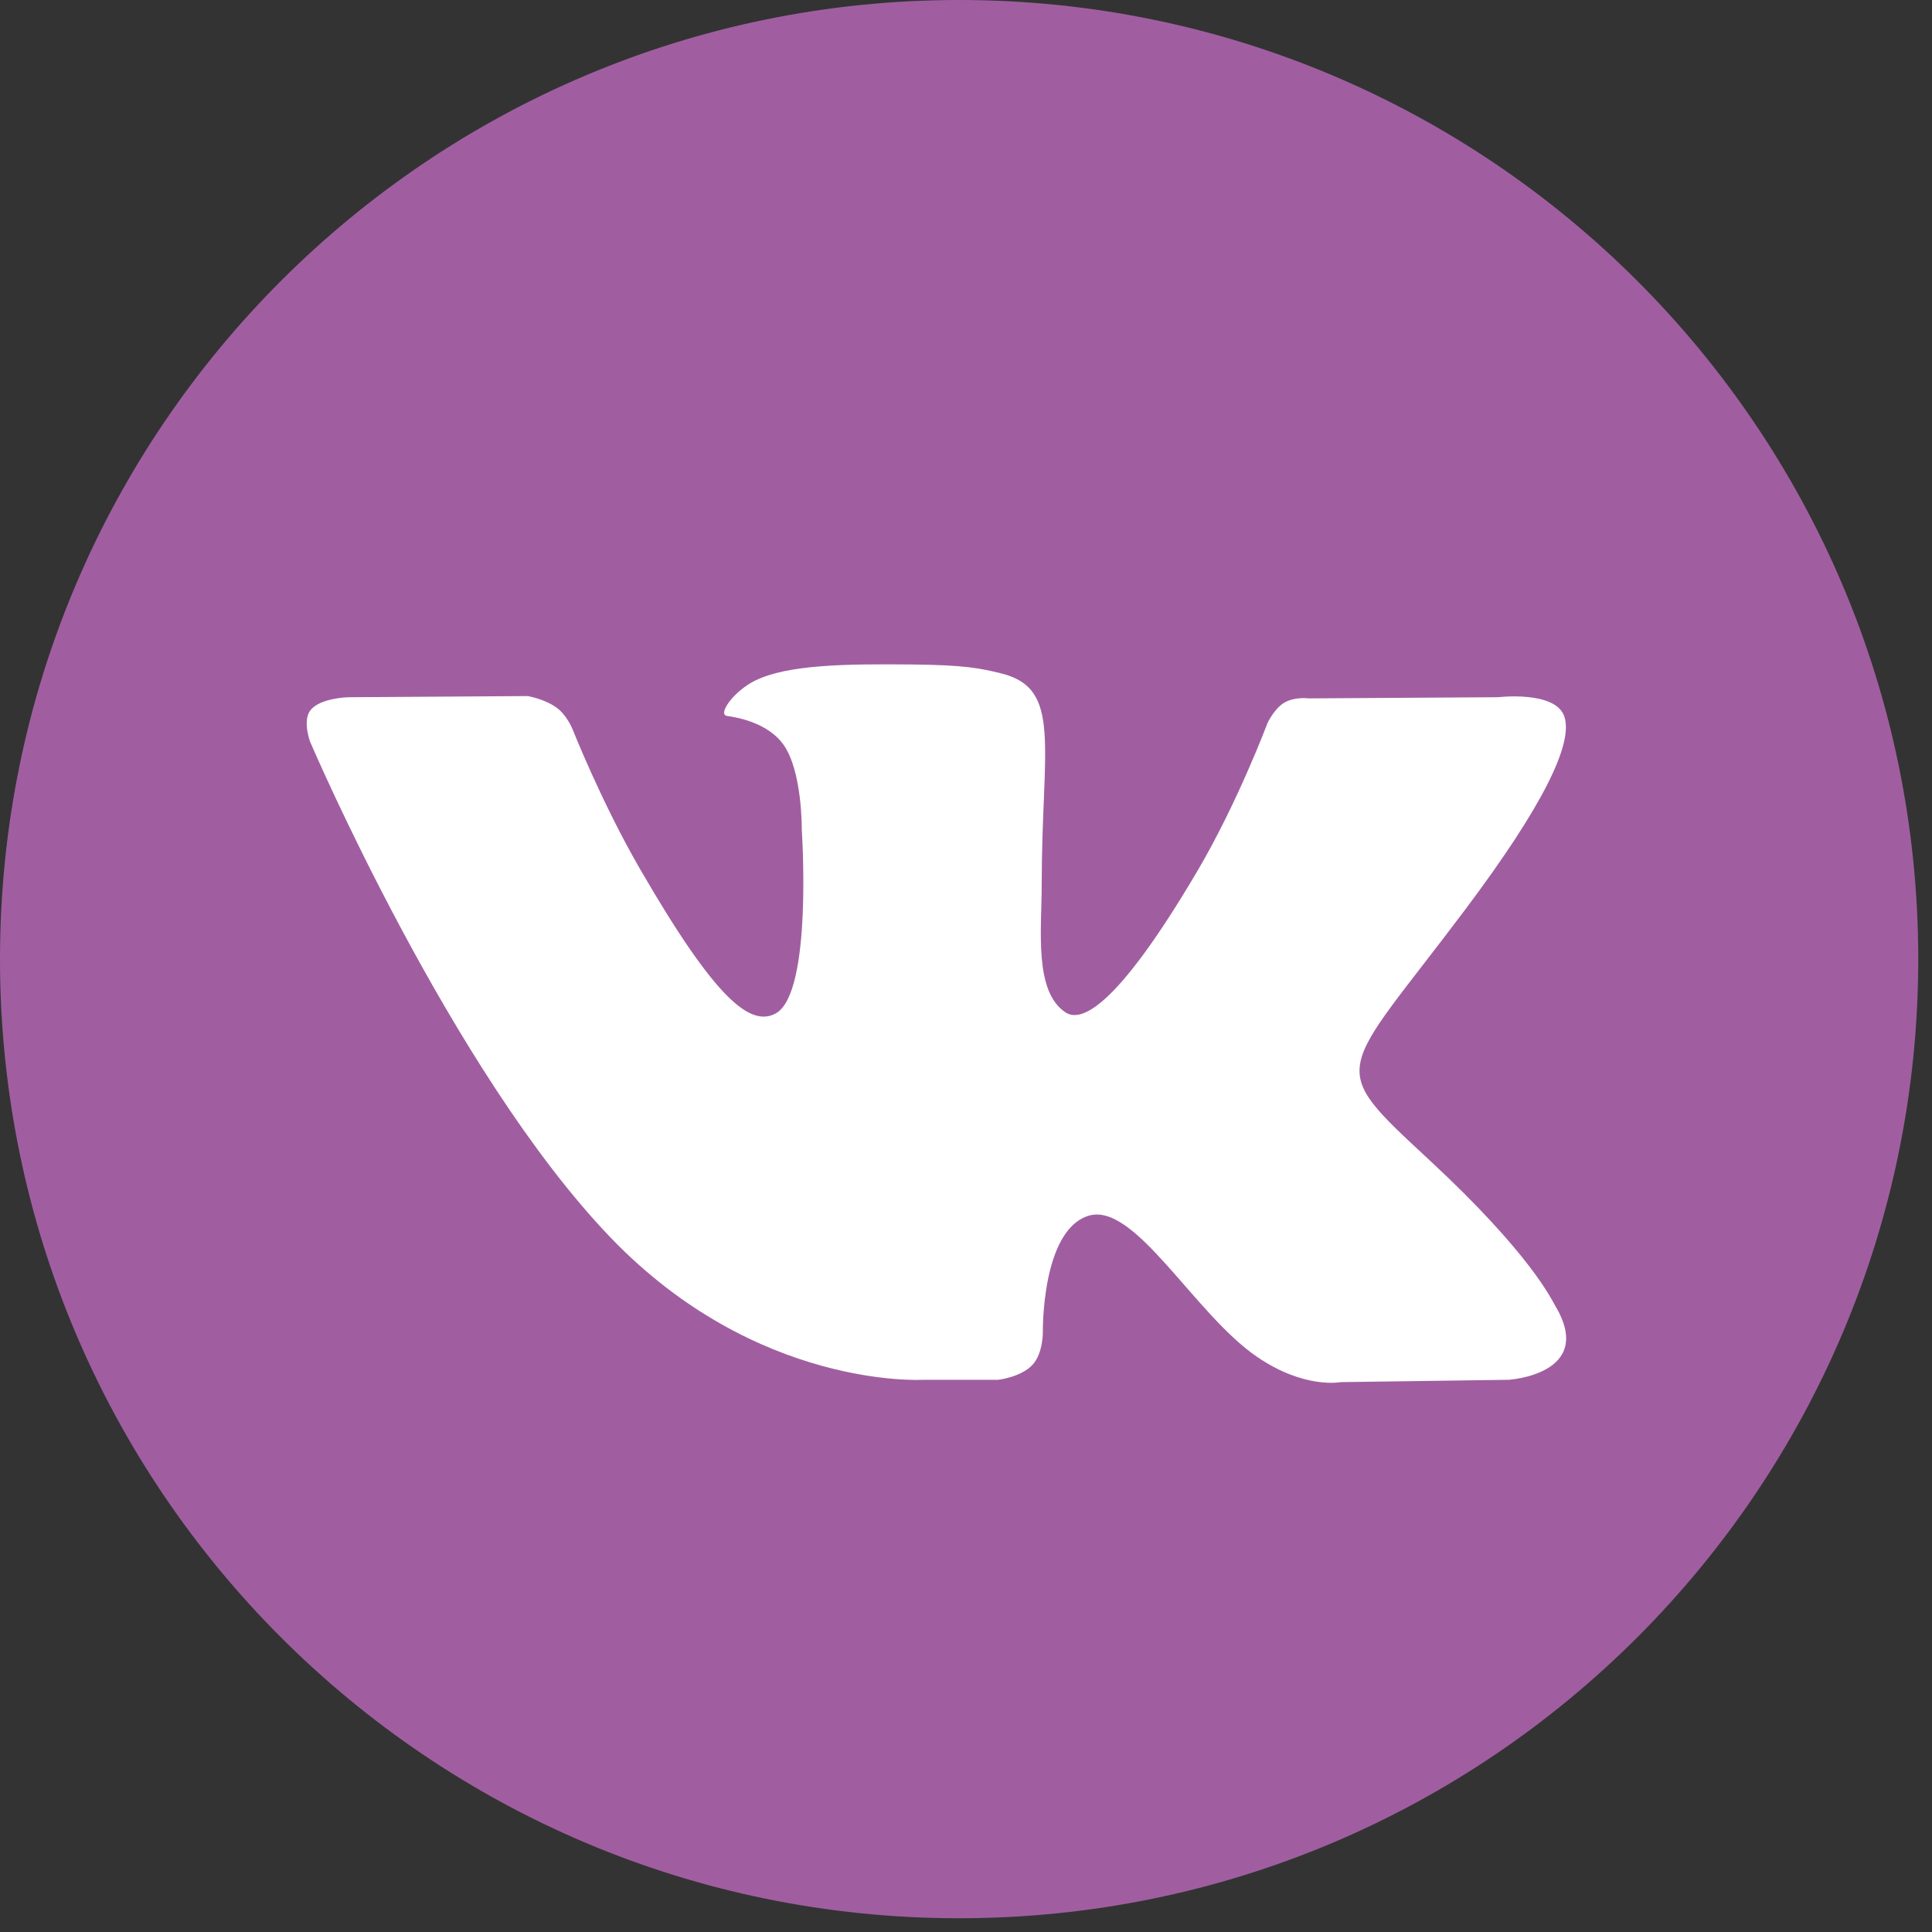 <?xml version="1.0" encoding="UTF-8"?> <svg xmlns="http://www.w3.org/2000/svg" width="113" height="113" viewBox="0 0 113 113" fill="none"><rect x="0" y="0" width="113" height="113" fill="#333333" stroke="none"/> <g clip-path="url(#clip0)"> <path d="M56.098 112.196C87.08 112.196 112.196 87.08 112.196 56.098C112.196 25.116 87.08 0 56.098 0C25.116 0 0 25.116 0 56.098C0 87.08 25.116 112.196 56.098 112.196Z" fill="#A05EA1"></path> <path fill-rule="evenodd" clip-rule="evenodd" d="M53.979 80.702H58.382C58.382 80.702 59.712 80.556 60.391 79.824C61.016 79.152 60.996 77.89 60.996 77.89C60.996 77.89 60.91 71.982 63.652 71.112C66.355 70.255 69.826 76.822 73.505 79.347C76.287 81.258 78.401 80.839 78.401 80.839L88.238 80.702C88.238 80.702 93.384 80.385 90.944 76.339C90.744 76.008 89.523 73.346 83.63 67.876C77.462 62.151 78.288 63.077 85.718 53.174C90.243 47.143 92.052 43.461 91.487 41.884C90.948 40.382 87.62 40.779 87.62 40.779L76.544 40.848C76.544 40.848 75.723 40.736 75.114 41.1C74.519 41.457 74.136 42.289 74.136 42.289C74.136 42.289 72.383 46.956 70.045 50.925C65.113 59.3 63.141 59.742 62.335 59.222C60.46 58.01 60.928 54.353 60.928 51.755C60.928 43.639 62.159 40.255 58.531 39.379C57.327 39.088 56.441 38.896 53.362 38.865C49.41 38.824 46.065 38.877 44.171 39.805C42.911 40.422 41.939 41.797 42.531 41.876C43.263 41.974 44.921 42.323 45.8 43.52C46.935 45.064 46.895 48.532 46.895 48.532C46.895 48.532 47.547 58.086 45.372 59.273C43.879 60.087 41.831 58.425 37.434 50.827C35.181 46.935 33.48 42.633 33.48 42.633C33.48 42.633 33.152 41.829 32.567 41.399C31.857 40.878 30.865 40.712 30.865 40.712L20.34 40.781C20.34 40.781 18.76 40.825 18.18 41.512C17.664 42.123 18.139 43.387 18.139 43.387C18.139 43.387 26.379 62.665 35.709 72.38C44.264 81.287 53.979 80.702 53.979 80.702Z" fill="white"></path> </g> <defs> <clipPath id="clip0"> <rect width="112.196" height="112.196" fill="white"></rect> </clipPath> </defs> </svg> 